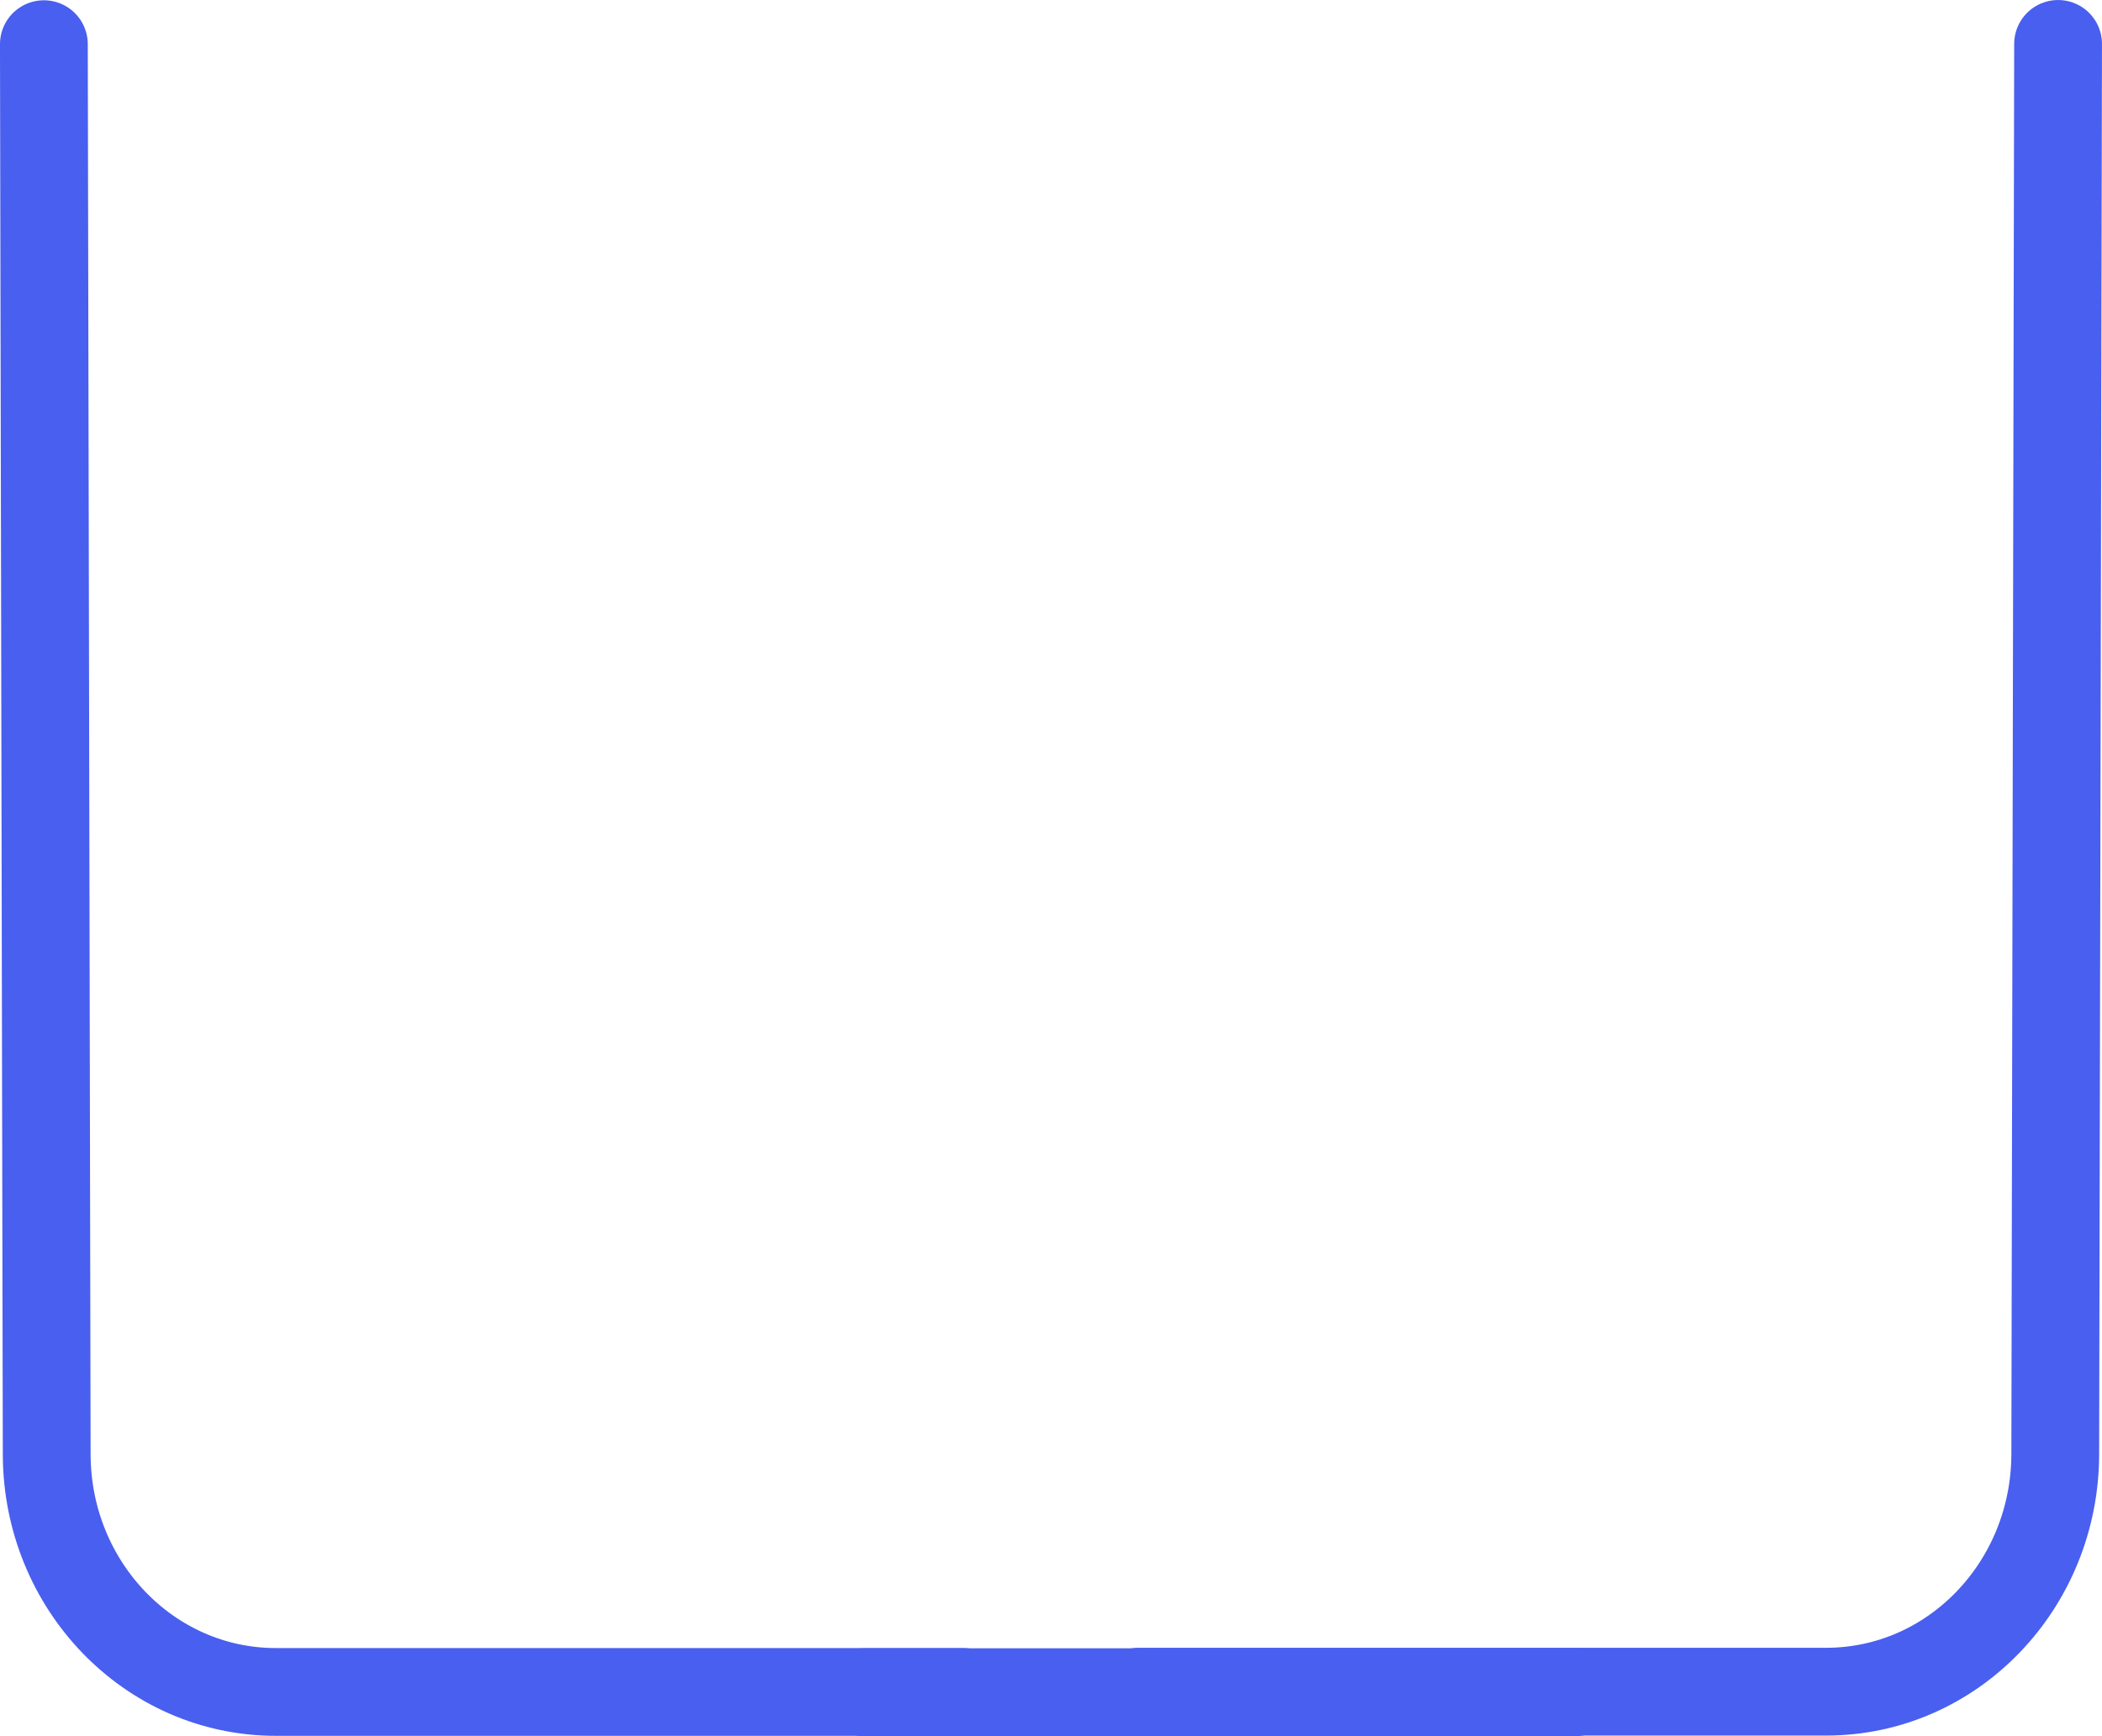 <?xml version="1.0" encoding="UTF-8" standalone="no"?>
<svg
   width="63.858"
   height="52.749"
   fill="none"
   stroke="#495fef"
   version="1.1"
   id="svg39"
   sodipodi:docname="blechabwicklung.svg"
   inkscape:version="1.1.2 (0a00cf5339, 2022-02-04, custom)"
   xmlns:inkscape="http://www.inkscape.org/namespaces/inkscape"
   xmlns:sodipodi="http://sodipodi.sourceforge.net/DTD/sodipodi-0.dtd"
   xmlns="http://www.w3.org/2000/svg"
   xmlns:svg="http://www.w3.org/2000/svg">
  <defs
     id="defs43" />
  <sodipodi:namedview
     id="namedview41"
     pagecolor="#ffffff"
     bordercolor="#666666"
     borderopacity="1.0"
     inkscape:pageshadow="2"
     inkscape:pageopacity="0.0"
     inkscape:pagecheckerboard="0"
     showgrid="false"
     inkscape:lockguides="true"
     inkscape:zoom="4"
     inkscape:cx="33"
     inkscape:cy="85.75"
     inkscape:window-width="1920"
     inkscape:window-height="1017"
     inkscape:window-x="-8"
     inkscape:window-y="-8"
     inkscape:window-maximized="1"
     inkscape:current-layer="svg39" />
  <g
     id="g1210"
     transform="translate(0.109,21.226)">
    <path
       d="m 34.488,30.174 h 20.881 c 3.844,0 6.953,-3.232 6.96,-7.218 l 0.086,-42.848"
       id="path27-1"
       style="stroke-width:2.667;stroke-linecap:round;stroke-linejoin:round;stroke-miterlimit:4;stroke-dasharray:none"
       sodipodi:nodetypes="cssc" />
    <path
       d="M 29.152,30.182 H 8.27 c -3.844,0 -6.953,-3.232 -6.96,-7.218 l -0.086,-42.848"
       id="path27-1-6"
       style="stroke-width:2.667;stroke-linecap:round;stroke-linejoin:round;stroke-miterlimit:4;stroke-dasharray:none"
       sodipodi:nodetypes="cssc" />
    <path
       d="M 47.772,30.19 H 26.118"
       id="path27-1-2"
       style="stroke-width:2.667;stroke-linecap:round;stroke-linejoin:round;stroke-miterlimit:4;stroke-dasharray:none"
       sodipodi:nodetypes="cc" />
  </g>
</svg>
